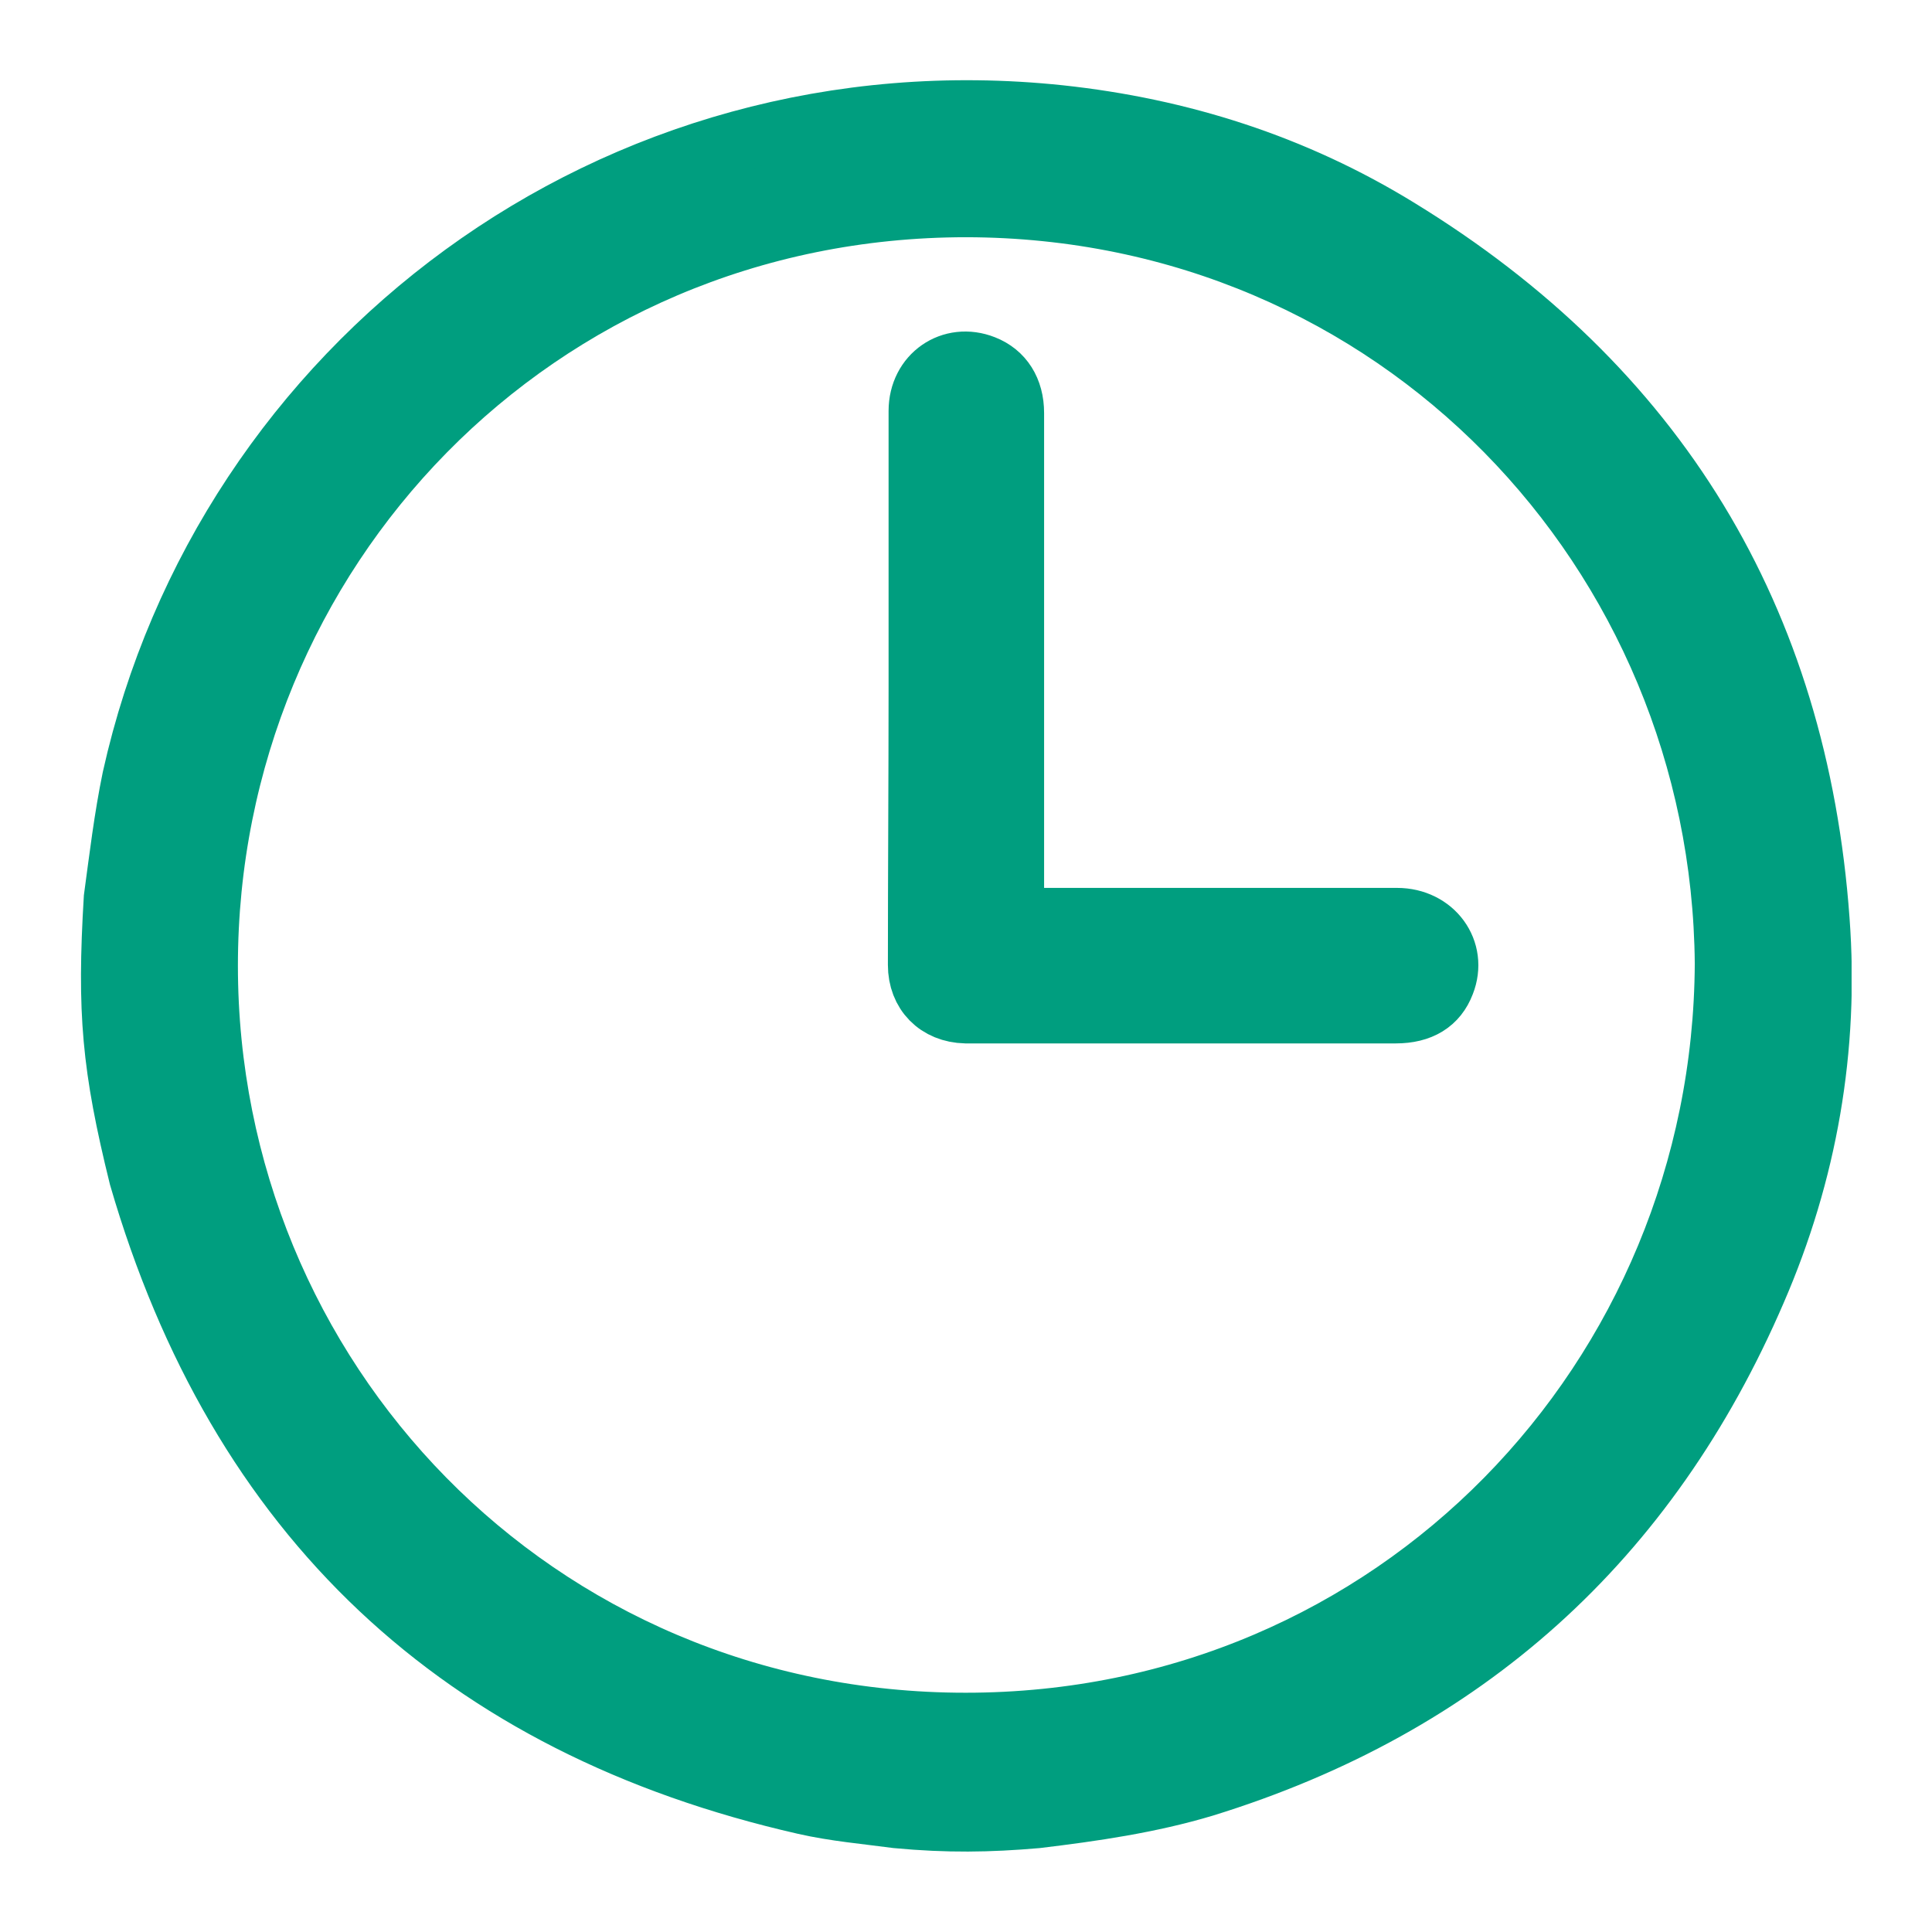 <?xml version="1.0" encoding="utf-8"?>
<!-- Generator: $$$/GeneralStr/196=Adobe Illustrator 27.6.0, SVG Export Plug-In . SVG Version: 6.00 Build 0)  -->
<svg version="1.1" id="Ebene_1" xmlns="http://www.w3.org/2000/svg" xmlns:xlink="http://www.w3.org/1999/xlink" x="0px" y="0px"
	 viewBox="0 0 283.5 283.5" style="enable-background:new 0 0 283.5 283.5;" xml:space="preserve">
<style type="text/css">
	.st0{clip-path:url(#SVGID_00000005249993472854781460000011636145212190029206_);fill:#009E7F;}
	.st1{fill:#009E7F;}
	
		.st2{clip-path:url(#SVGID_00000034812484287549362800000009229195084915196308_);fill:none;stroke:#009E7F;stroke-width:13.995;stroke-linecap:round;}
	.st3{fill:none;stroke:#009E7F;stroke-width:13.995;stroke-linecap:round;}
	
		.st4{clip-path:url(#SVGID_00000176732836163957025460000013373368258062876593_);fill:none;stroke:#009E7F;stroke-width:12.945;stroke-linejoin:round;stroke-miterlimit:10;}
	.st5{clip-path:url(#SVGID_00000097470474998301632410000015679175711042375062_);fill:#009E7F;}
	
		.st6{clip-path:url(#SVGID_00000097470474998301632410000015679175711042375062_);fill:none;stroke:#009E7F;stroke-width:1.552;stroke-miterlimit:10;}
	
		.st7{clip-path:url(#SVGID_00000098900928600085460330000013376324026721522070_);fill:none;stroke:#009E7F;stroke-width:15.524;stroke-linecap:round;}
	.st8{fill:none;stroke:#009E7F;stroke-width:15.524;stroke-linecap:round;}
	
		.st9{clip-path:url(#SVGID_00000056418358996175762040000007641406096487912863_);fill:none;stroke:#009E7F;stroke-width:14.359;stroke-linejoin:round;stroke-miterlimit:10;}
	.st10{clip-path:url(#SVGID_00000036959886411473631730000010505581398717907387_);fill:#009E7F;}
	
		.st11{clip-path:url(#SVGID_00000036959886411473631730000010505581398717907387_);fill:none;stroke:#009E7F;stroke-width:5.713;stroke-miterlimit:10;}
	
		.st12{clip-path:url(#SVGID_00000036959886411473631730000010505581398717907387_);fill:none;stroke:#009E7F;stroke-width:12.978;stroke-linecap:round;}
	
		.st13{clip-path:url(#SVGID_00000036959886411473631730000010505581398717907387_);fill:none;stroke:#009E7F;stroke-width:13.719;stroke-linejoin:round;stroke-miterlimit:10;}
	
		.st14{clip-path:url(#SVGID_00000003084070213731819960000003437842431109027757_);fill:none;stroke:#009E7F;stroke-width:12.247;stroke-miterlimit:10;}
	.st15{clip-path:url(#SVGID_00000003084070213731819960000003437842431109027757_);fill:#009E7F;}
	.st16{clip-path:url(#SVGID_00000042713525689561994850000000512422052081177735_);fill:#C8AB4A;}
	.st17{clip-path:url(#SVGID_00000089535024262291569590000012112879445412881072_);fill:#009E7F;}
	.st18{clip-path:url(#SVGID_00000167370157736816557140000018190127708615711369_);fill:#FFFFFF;}
	.st19{clip-path:url(#SVGID_00000167370157736816557140000018190127708615711369_);fill:none;stroke:#009E7F;stroke-width:6.3;}
	
		.st20{clip-path:url(#SVGID_00000016073718829811933090000004744861327242128824_);fill:none;stroke:#009E7F;stroke-width:14.723;stroke-linejoin:round;stroke-miterlimit:10;}
	.st21{clip-path:url(#SVGID_00000016073718829811933090000004744861327242128824_);fill:#009E7F;}
	.st22{clip-path:url(#SVGID_00000085964970909831401900000007921821053519073169_);fill:#009E7F;}
	
		.st23{clip-path:url(#SVGID_00000085964970909831401900000007921821053519073169_);fill:none;stroke:#009E7F;stroke-width:13.719;stroke-linejoin:round;stroke-miterlimit:10;}
	.st24{clip-path:url(#SVGID_00000138567530033269205140000017409701447699473829_);fill:#009E7F;}
	
		.st25{clip-path:url(#SVGID_00000138567530033269205140000017409701447699473829_);fill:none;stroke:#009E7F;stroke-width:13.719;stroke-linejoin:round;stroke-miterlimit:10;}
	.st26{clip-path:url(#SVGID_00000134219994946014178910000016651664132559593114_);fill:#009E7F;}
	
		.st27{clip-path:url(#SVGID_00000134219994946014178910000016651664132559593114_);fill:none;stroke:#009E7F;stroke-width:1.92;stroke-miterlimit:10;}
	.st28{clip-path:url(#SVGID_00000109718657138882841870000003134191745733691829_);fill:#009E7F;}
	
		.st29{clip-path:url(#SVGID_00000109718657138882841870000003134191745733691829_);fill:none;stroke:#009E7F;stroke-width:13.608;stroke-miterlimit:10;}
	
		.st30{clip-path:url(#SVGID_00000109718657138882841870000003134191745733691829_);fill:none;stroke:#009E7F;stroke-width:2.385;stroke-miterlimit:10;}
	.st31{clip-path:url(#SVGID_00000126316573705182142540000017979187396372012944_);fill:#009E7F;}
	
		.st32{clip-path:url(#SVGID_00000126316573705182142540000017979187396372012944_);fill:none;stroke:#009E7F;stroke-width:8.82;stroke-miterlimit:10;}
</style>
<g>
	<defs>
		<rect id="SVGID_00000155838758572763195420000014850369529583324857_" x="11.7" y="11.7" width="260" height="260"/>
	</defs>
	<clipPath id="SVGID_00000101067177404299446260000013053180970753222289_">
		<use xlink:href="#SVGID_00000155838758572763195420000014850369529583324857_"  style="overflow:visible;"/>
	</clipPath>
	<path style="clip-path:url(#SVGID_00000101067177404299446260000013053180970753222289_);fill:#009E7F;" d="M253.1,141.4
		c-0.5-60.4-48.2-110.9-111.3-111C78.5,30.4,30.5,81.1,30.5,141.7c0,60.4,47.8,111.1,111.2,111.1
		C204.8,252.8,252.8,202.2,253.1,141.4 M152.1,266.8c-7,0.6-13,0.7-20.5,0c-4.5-0.6-9.1-1-13.5-2c-50.6-11.5-83.2-42.2-97.7-92.1
		c-4-16.2-4.7-24.2-3.7-40.9c0.8-5.9,1.5-11.8,2.7-17.6C32.9,53.5,90,10,155.5,16.9c17.7,1.9,34.4,7.2,49.7,16.6
		c37.9,23.2,58.6,57.2,61.8,101.5c1.4,18.8-1.8,37.1-9.3,54.4c-15.8,36.7-42.8,61-81,72.8C168.7,264.6,160.4,265.8,152.1,266.8"/>
	
		<path style="clip-path:url(#SVGID_00000101067177404299446260000013053180970753222289_);fill:none;stroke:#009E7F;stroke-width:8.82;stroke-miterlimit:10;" d="
		M253.1,141.4c-0.5-60.4-48.2-110.9-111.3-111C78.5,30.4,30.5,81.1,30.5,141.7c0,60.4,47.8,111.1,111.2,111.1
		C204.8,252.8,252.8,202.2,253.1,141.4z M152.1,266.8c-7,0.6-13,0.7-20.5,0c-4.5-0.6-9.1-1-13.5-2c-50.6-11.5-83.2-42.2-97.7-92.1
		c-4-16.2-4.7-24.2-3.7-40.9c0.8-5.9,1.5-11.8,2.7-17.6C32.9,53.5,90,10,155.5,16.9c17.7,1.9,34.4,7.2,49.7,16.6
		c37.9,23.2,58.6,57.2,61.8,101.5c1.4,18.8-1.8,37.1-9.3,54.4c-15.8,36.7-42.8,61-81,72.8C168.7,264.6,160.4,265.8,152.1,266.8z"/>
	<path style="clip-path:url(#SVGID_00000101067177404299446260000013053180970753222289_);fill:#009E7F;" d="M134.8,100.9
		c0-13.5,0-27,0-40.6c0-5.3,4.8-8.6,9.6-6.7c2.8,1.1,4.4,3.6,4.4,7c0,7.8,0,15.6,0,23.5c0,15.7,0,31.4,0,47.2c0,3.4,0,3.4,3.4,3.4
		c17.6,0,35.2,0,52.8,0c5.4,0,8.9,4.8,7,9.6c-1.1,2.9-3.5,4.4-7.2,4.4c-18.1,0-36.2,0-54.3,0c-2.9,0-5.9,0-8.8,0c-4.2-0.1-7-3-7-7.1
		C134.7,128,134.8,114.4,134.8,100.9"/>
	
		<path style="clip-path:url(#SVGID_00000101067177404299446260000013053180970753222289_);fill:none;stroke:#009E7F;stroke-width:8.82;stroke-miterlimit:10;" d="
		M134.8,100.9c0-13.5,0-27,0-40.6c0-5.3,4.8-8.6,9.6-6.7c2.8,1.1,4.4,3.6,4.4,7c0,7.8,0,15.6,0,23.5c0,15.7,0,31.4,0,47.2
		c0,3.4,0,3.4,3.4,3.4c17.6,0,35.2,0,52.8,0c5.4,0,8.9,4.8,7,9.6c-1.1,2.9-3.5,4.4-7.2,4.4c-18.1,0-36.2,0-54.3,0
		c-2.9,0-5.9,0-8.8,0c-4.2-0.1-7-3-7-7.1C134.7,128,134.8,114.4,134.8,100.9z"/>
</g>
</svg>
